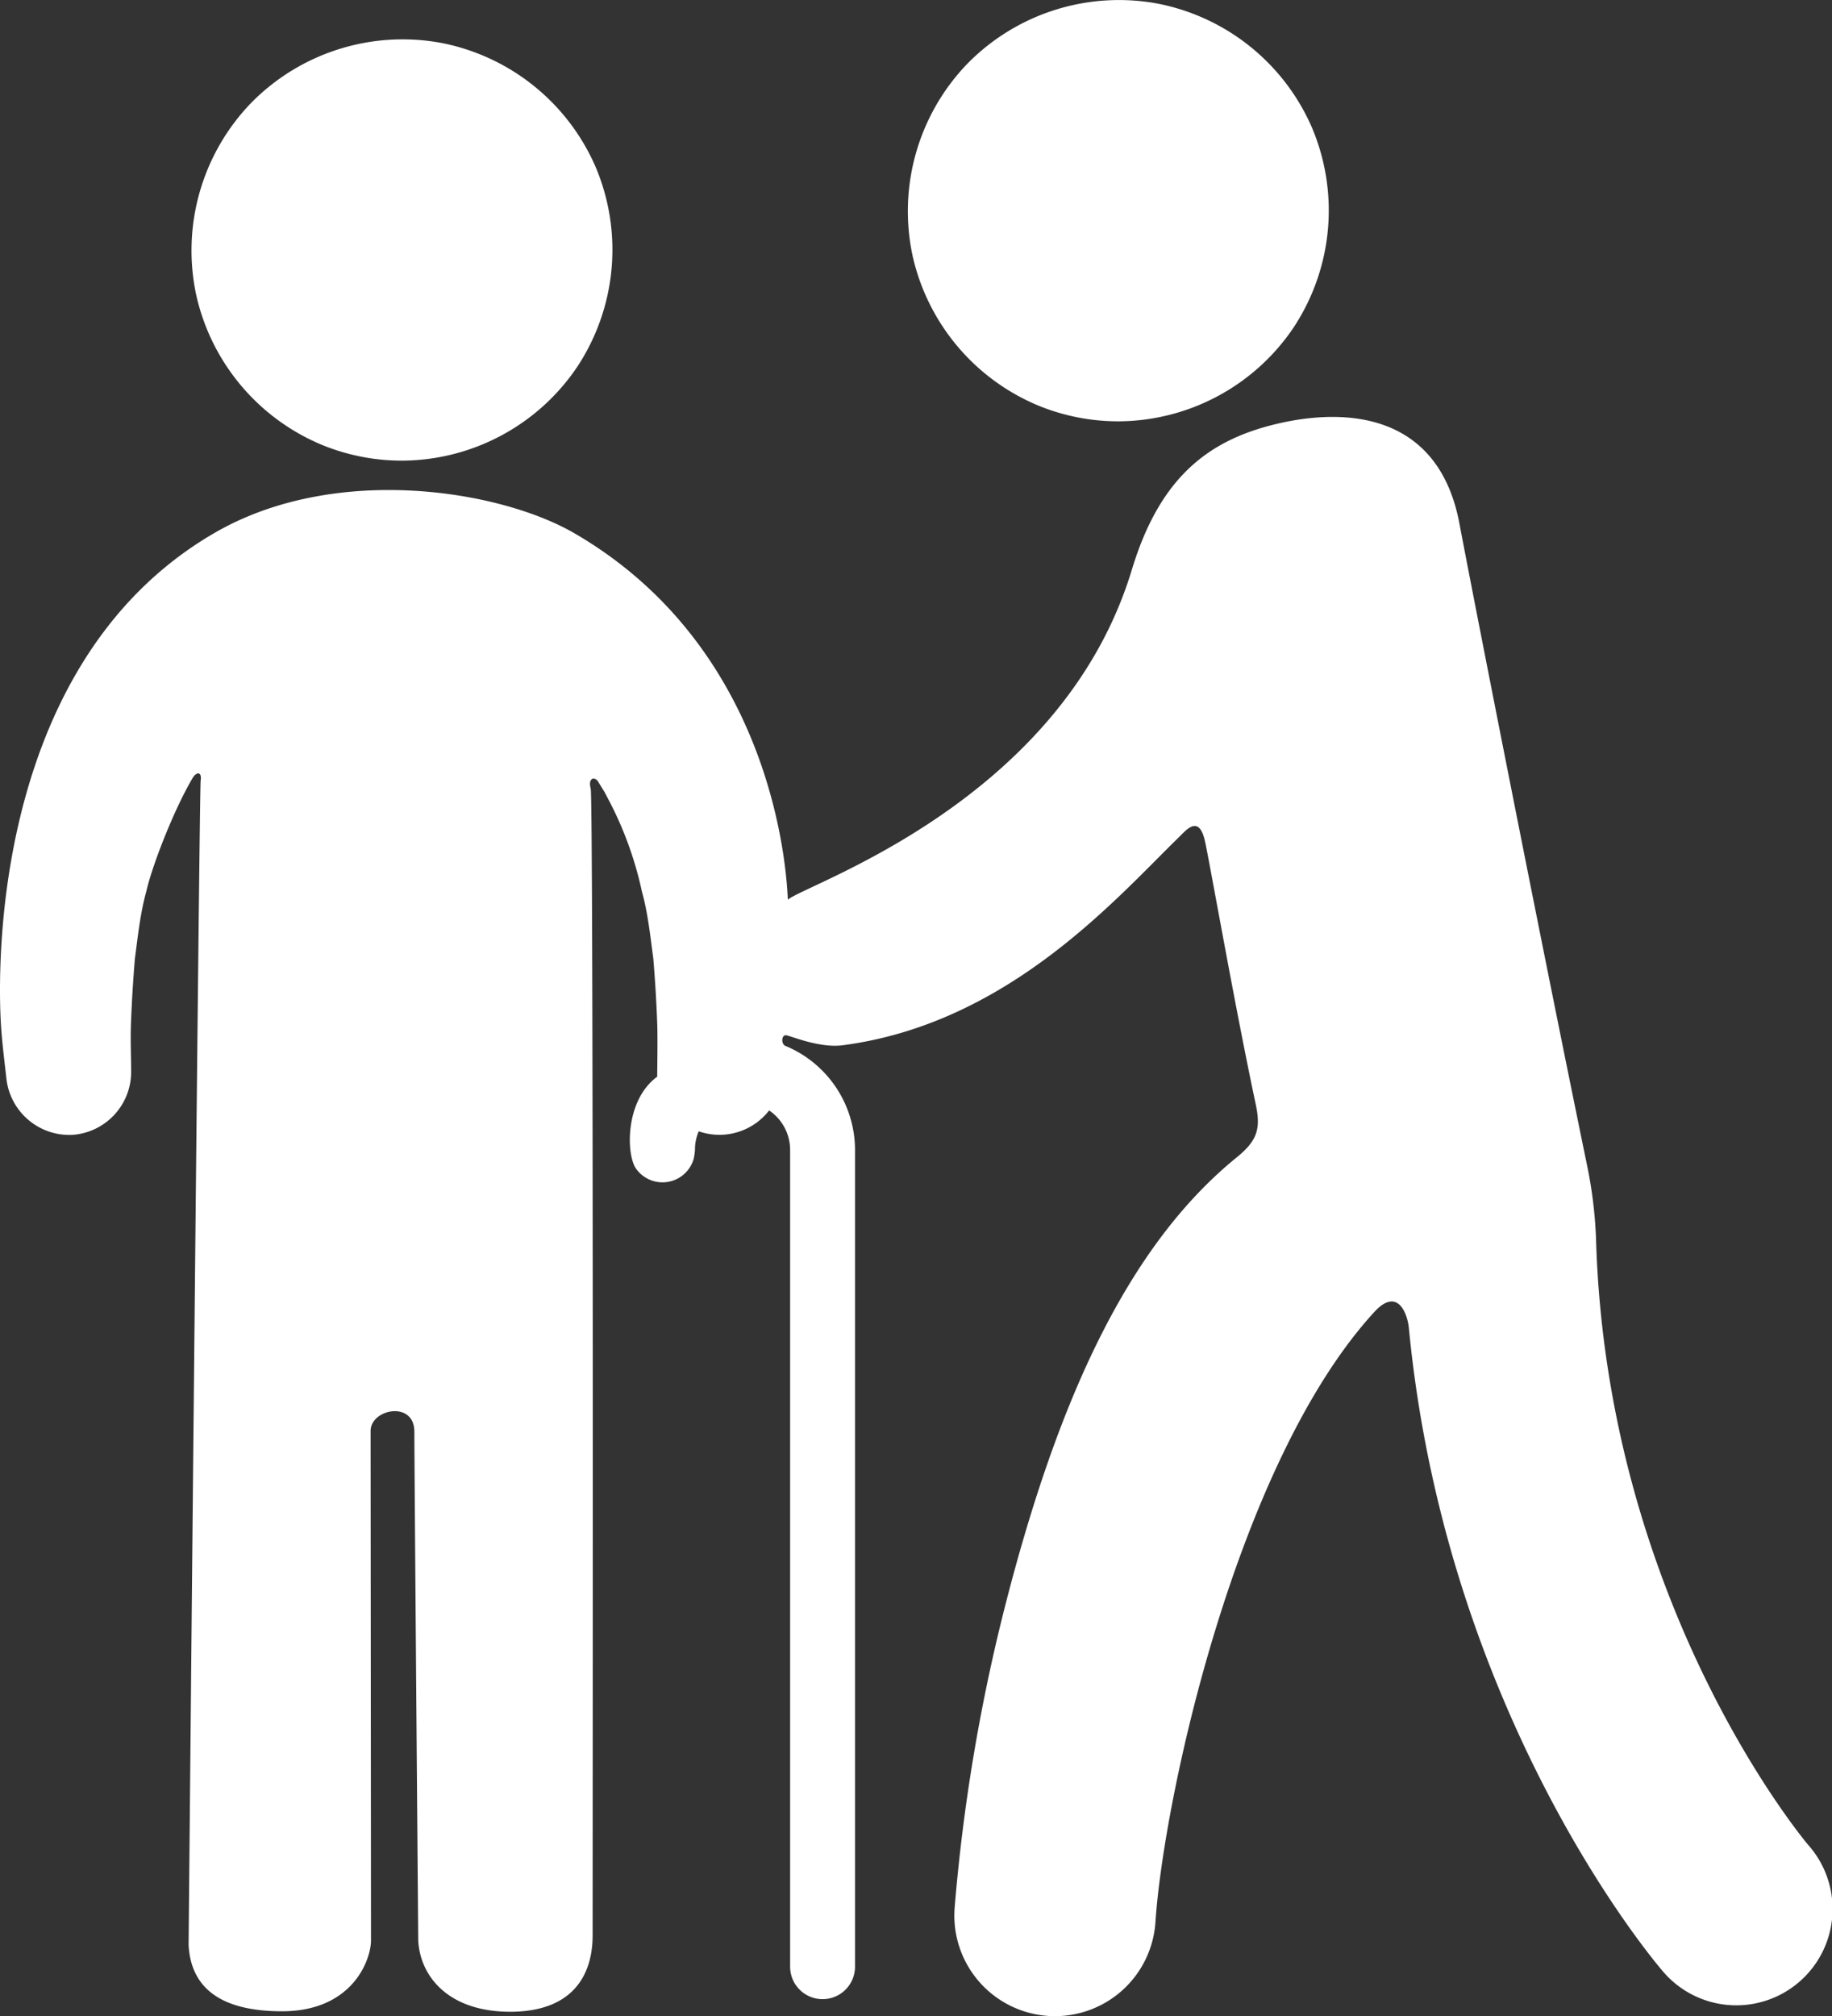 <svg xmlns="http://www.w3.org/2000/svg" width="465.416" height="512" viewBox="0 0 465.416 512">
  <rect x="0" y="0" width="465.416" height="512" fill="#333333" stroke="none"/>
  <g id="Groupe_22" data-name="Groupe 22" transform="translate(49 106.094)">
    <g id="Groupe_21" data-name="Groupe 21" transform="translate(-49 -106.094)">
      <path id="Tracé_43" data-name="Tracé 43" d="M19.564,4.254a53.561,53.561,0,0,0,19.92,3.828A53.913,53.913,0,0,0,83.935-15.644,53.929,53.929,0,0,0,88.648-66.55,53.968,53.968,0,0,0,49.773-97.937,53.944,53.944,0,0,0,1.192-82.8,53.94,53.94,0,0,0-12.762-33.822,53.972,53.972,0,0,0,19.564,4.254Zm0,0" transform="translate(62.646 108.895)" fill="#fff"/>
      <path id="Tracé_44" data-name="Tracé 44" d="M410.5,332.877c-.527-.607-51.2-60.575-54.018-153.688a112.657,112.657,0,0,0-2.438-19.758C341.89,100.414,324.5,11.775,321.786-2.737c-5.2-27.837-28.146-29.6-45.857-25.551S245.715-14.8,238.543,8.887c-17.787,58.745-82.4,79.621-87.391,83.78C150.95,89.844,149.588,30.2,96.94-.37,77.974-11.381,36.217-18.179,5.645-.544c-59.722,34.455-54.792,118.9-54.385,125.212.288,4.549.884,9.072,1.384,13.6A16.09,16.09,0,0,0-30.6,152.4a16.037,16.037,0,0,0,14.921-16l-.006-.76c-.033-3.785-.185-7.579-.049-11.364.206-5.569.542-11.1,1.009-16.657.755-5.685,1.358-11.51,2.894-17.049,1.509-6.64,7.075-20.9,11.809-28.862.831-1.4,2.352-1.754,2,.727S-1.087,358.1-1.087,358.1c.461,9.089,5.917,16.864,23.737,16.864s22.6-12.944,22.6-18.037-.1-123.719-.1-129.333,11.114-7.774,11.114.174.988,129.191.988,129.191c.452,9.09,7.629,18.125,23.346,18.125s20.957-9.094,20.957-19.395c0-17.14.25-288.456-.488-291.219-.766-2.856,1.119-3.133,1.954-1.655l1.515,2.448,1.368,2.6a91.167,91.167,0,0,1,8.166,22.711c1.537,5.539,2.134,11.358,2.9,17.038.461,5.56.8,11.087,1,16.662.14,3.779-.028,12.965-.006,13.352-8.214,5.993-7.9,19.763-5.4,23.324a8.242,8.242,0,0,0,14.643-2.378,12.96,12.96,0,0,0,.359-3.068,12.138,12.138,0,0,1,.94-4.007,15.977,15.977,0,0,0,17.89-5.3,12.1,12.1,0,0,1,5.332,10.023V363.64a8.244,8.244,0,0,0,16.489,0V156.218a28.629,28.629,0,0,0-17.7-26.419c-1.14-.478-.994-2.9.239-2.683,1.416.256,8.513,3.29,14.322,2.531,42.078-5.517,69.523-37.354,85.464-52.877,1.8-1.749,4.979-5.761,6.537.874,1.031,4.387,7.607,42,12.937,66.987,1.3,6.118.473,9.175-4.783,13.443-27.554,22.347-45.438,61.3-58.886,113.956A465.046,465.046,0,0,0,193.5,348.986a25.559,25.559,0,0,0,23.845,27.163c.57.039,1.134.054,1.694.054a25.584,25.584,0,0,0,25.5-23.894c2.081-31.333,20.512-116.644,55.581-154.91,5.977-6.527,8.442.445,8.8,4.061,9.485,98.266,62.062,160.491,64.495,163.319a24.463,24.463,0,1,0,37.094-31.9Zm0,0" transform="translate(49 135.796)" fill="#fff"/>
      <path id="Tracé_45" data-name="Tracé 45" d="M150.5-2.929A53.589,53.589,0,0,0,170.418.9a53.925,53.925,0,0,0,44.451-23.722,53.937,53.937,0,0,0,4.712-50.911,53.966,53.966,0,0,0-38.874-31.387,53.942,53.942,0,0,0-48.582,15.138,53.946,53.946,0,0,0-13.953,48.978A53.969,53.969,0,0,0,150.5-2.929Zm0,0" transform="translate(113.699 106.094)" fill="#fff"/>
    </g>
  </g>
</svg>
